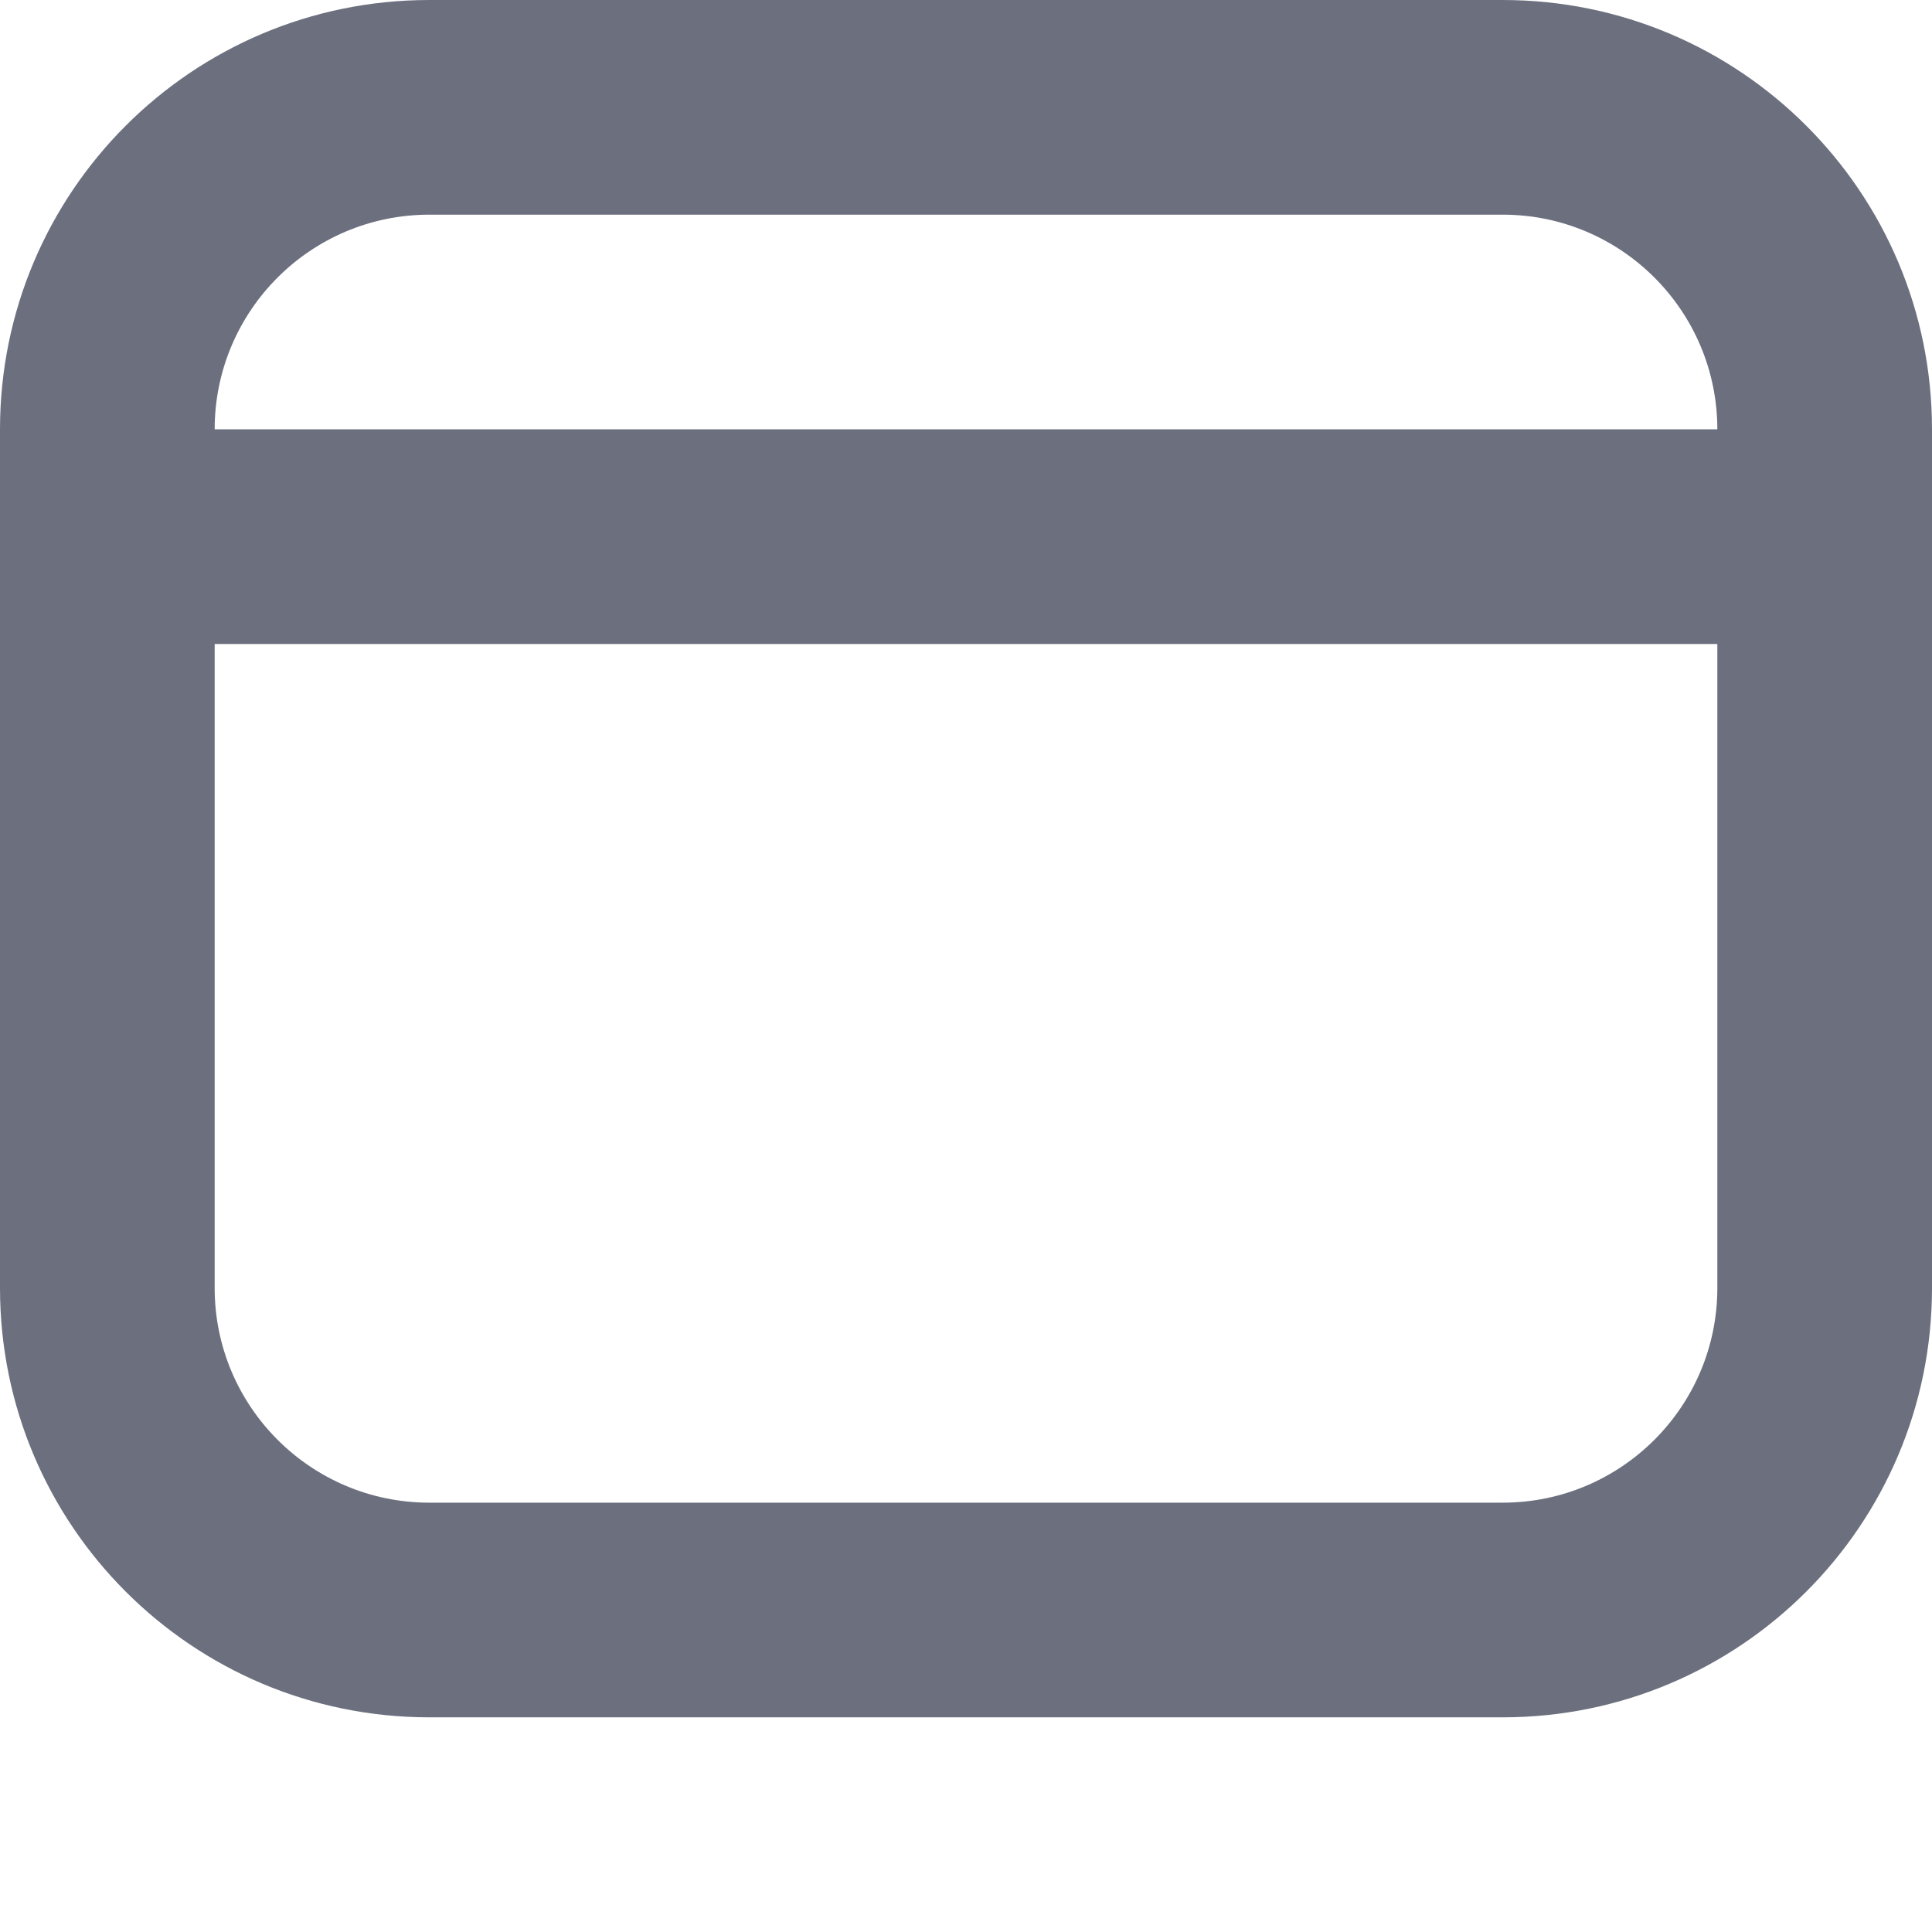 <!-- Copyright 2000-2023 JetBrains s.r.o. and contributors. Use of this source code is governed by the Apache 2.0 license. --> 
<svg width="9" height="9" viewBox="0 0 9 9" fill="none" xmlns="http://www.w3.org/2000/svg"> 
 <path fill-rule="evenodd" clip-rule="evenodd" d="M1 3V6C1 6.552 1.448 7 2 7H7C7.552 7 8 6.552 8 6V3H1ZM8 2H1C1 1.448 1.448 1 2 1H7C7.552 1 8 1.448 8 2ZM0 6V2C0 0.895 0.895 0 2 0H7C8.105 0 9 0.895 9 2V6C9 7.105 8.105 8 7 8H2C0.895 8 0 7.105 0 6Z" fill="#6C707E" /> 
</svg>